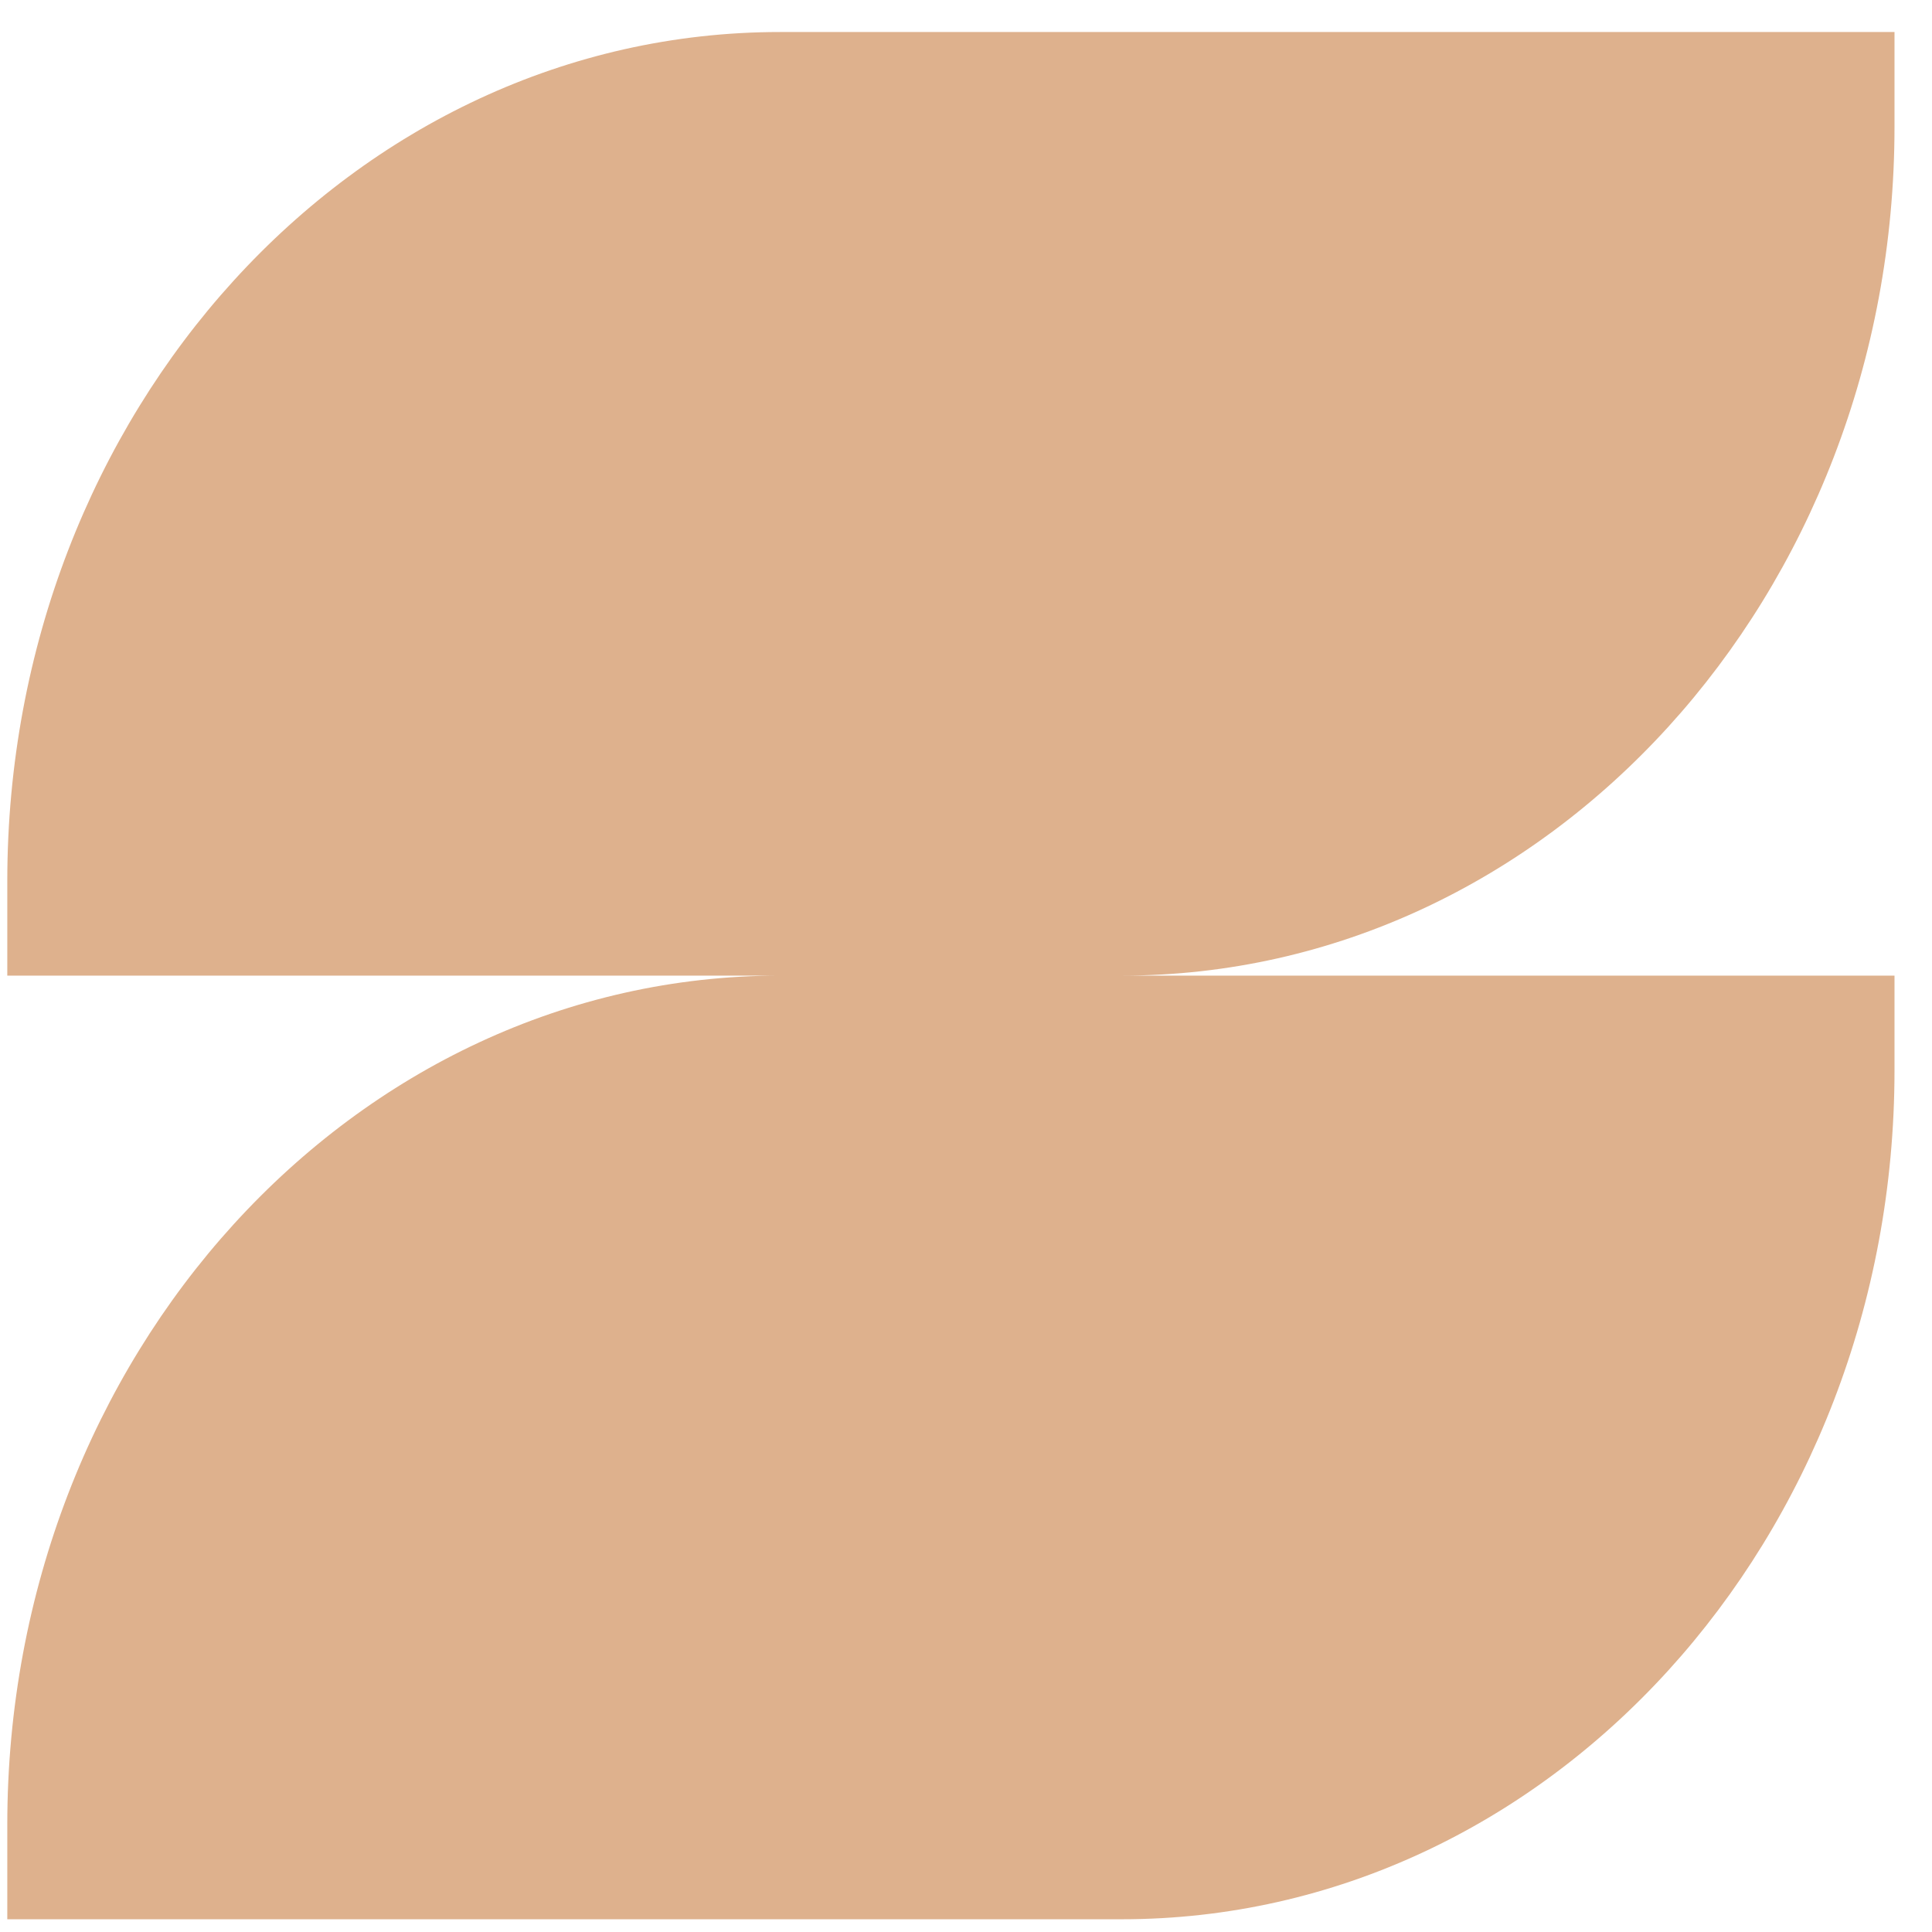 <?xml version="1.0" encoding="UTF-8"?> <svg xmlns="http://www.w3.org/2000/svg" width="49" height="49" viewBox="0 0 49 49" fill="none"><path d="M48.049 3.211V0.812H19.783C8.96 0.812 0.185 10.453 0.185 22.347V24.744H19.783C8.96 24.744 0.185 34.386 0.185 46.278V48.677H28.451C39.275 48.677 48.049 39.035 48.049 27.142V24.744H28.451C39.275 24.744 48.049 15.103 48.049 3.211Z" fill="#DEB18D"></path></svg> 